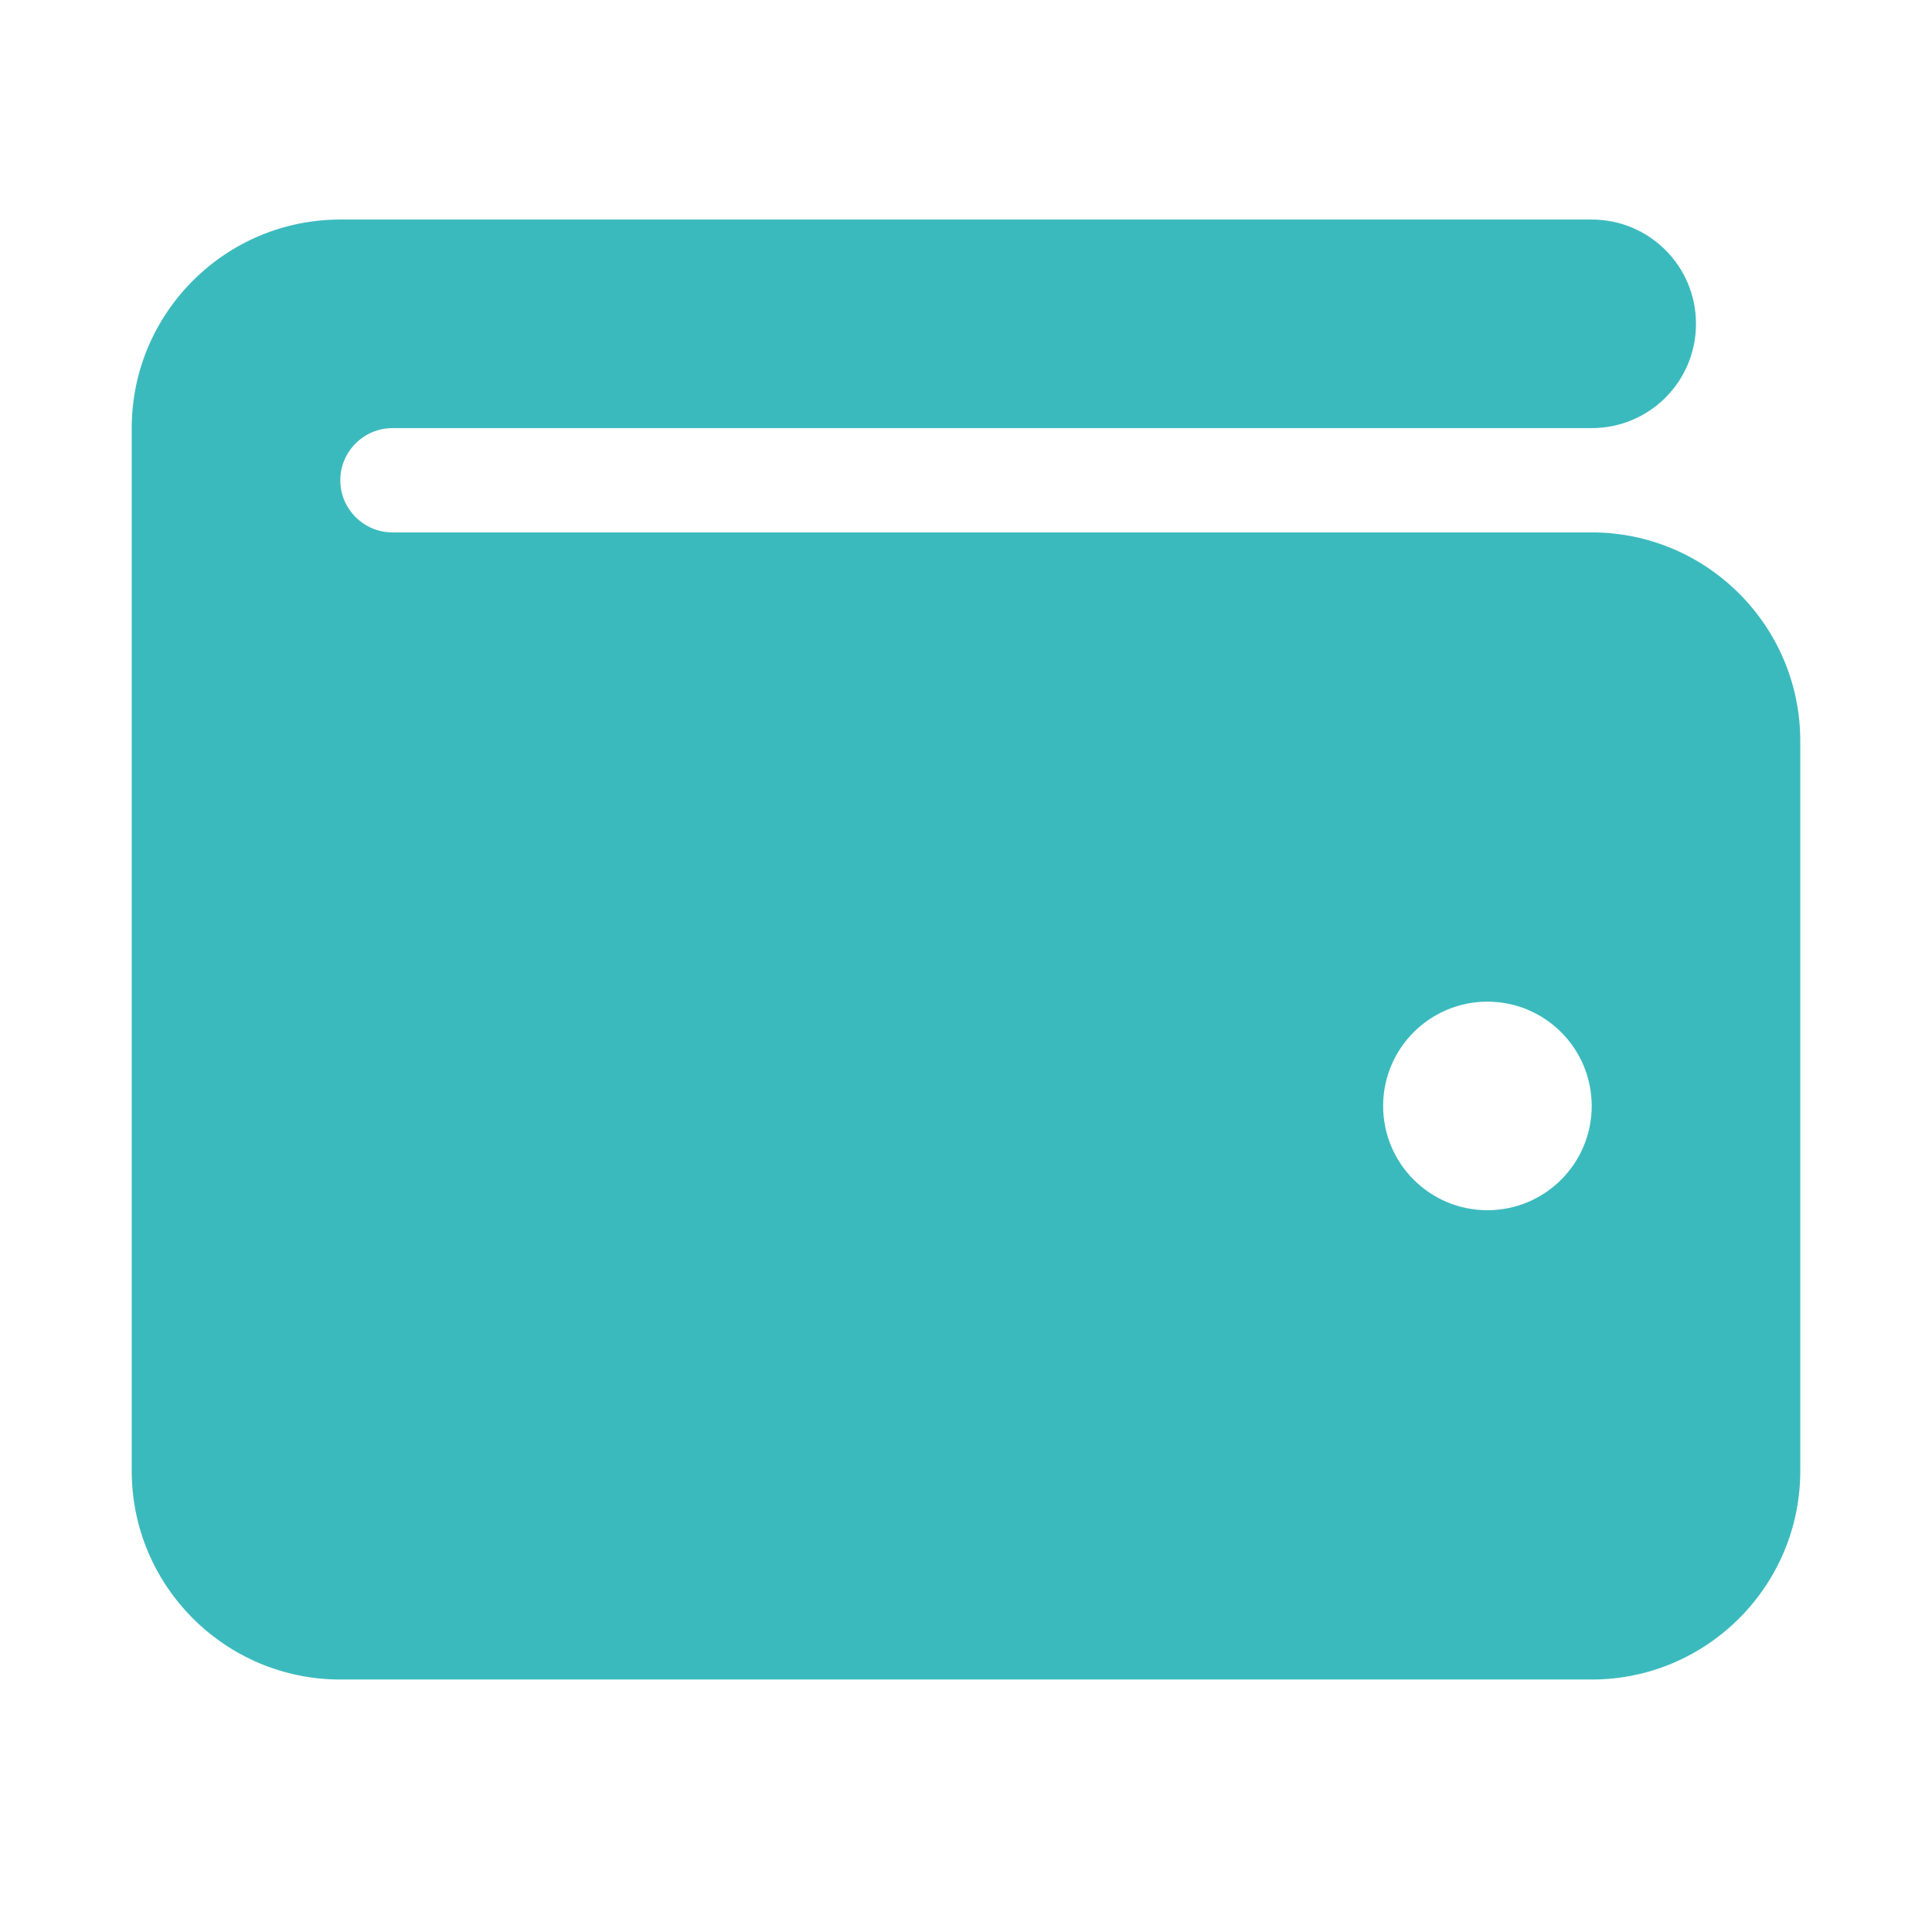 <?xml version="1.0" encoding="UTF-8"?> <svg xmlns="http://www.w3.org/2000/svg" xmlns:xlink="http://www.w3.org/1999/xlink" width="44px" height="44px" viewBox="0 0 44 44" version="1.1"><title>ct_icon_money-and-costs_turquoise</title><g id="Icons" stroke="none" stroke-width="1" fill="none" fill-rule="evenodd"><g id="Desktop-HD" transform="translate(-414, -348)" fill-rule="nonzero"><g id="ct_icon_money-and-costs_turquoise" transform="translate(414, 348)"><rect id="Icon-Box" x="0" y="0" width="44" height="44"></rect><path d="M7.75,5 C5.13,5 3,7.13 3,9.75 L3,33.5 C3,36.12 5.13,38.25 7.75,38.25 L36.25,38.25 C38.87,38.25 41,36.12 41,33.5 L41,16.875 C41,14.255 38.87,12.125 36.25,12.125 L8.938,12.125 C8.284,12.125 7.75,11.591 7.75,10.938 C7.75,10.284 8.284,9.75 8.938,9.75 L36.25,9.75 C37.564,9.75 38.625,8.689 38.625,7.375 C38.625,6.061 37.564,5 36.25,5 L7.75,5 Z M33.875,22.812 C35.187,22.812 36.25,23.876 36.25,25.188 C36.25,26.499 35.187,27.562 33.875,27.562 C32.563,27.562 31.5,26.499 31.5,25.188 C31.5,23.876 32.563,22.812 33.875,22.812 Z" id="wallet-solid" fill="#3BBABE"></path></g></g></g></svg> 